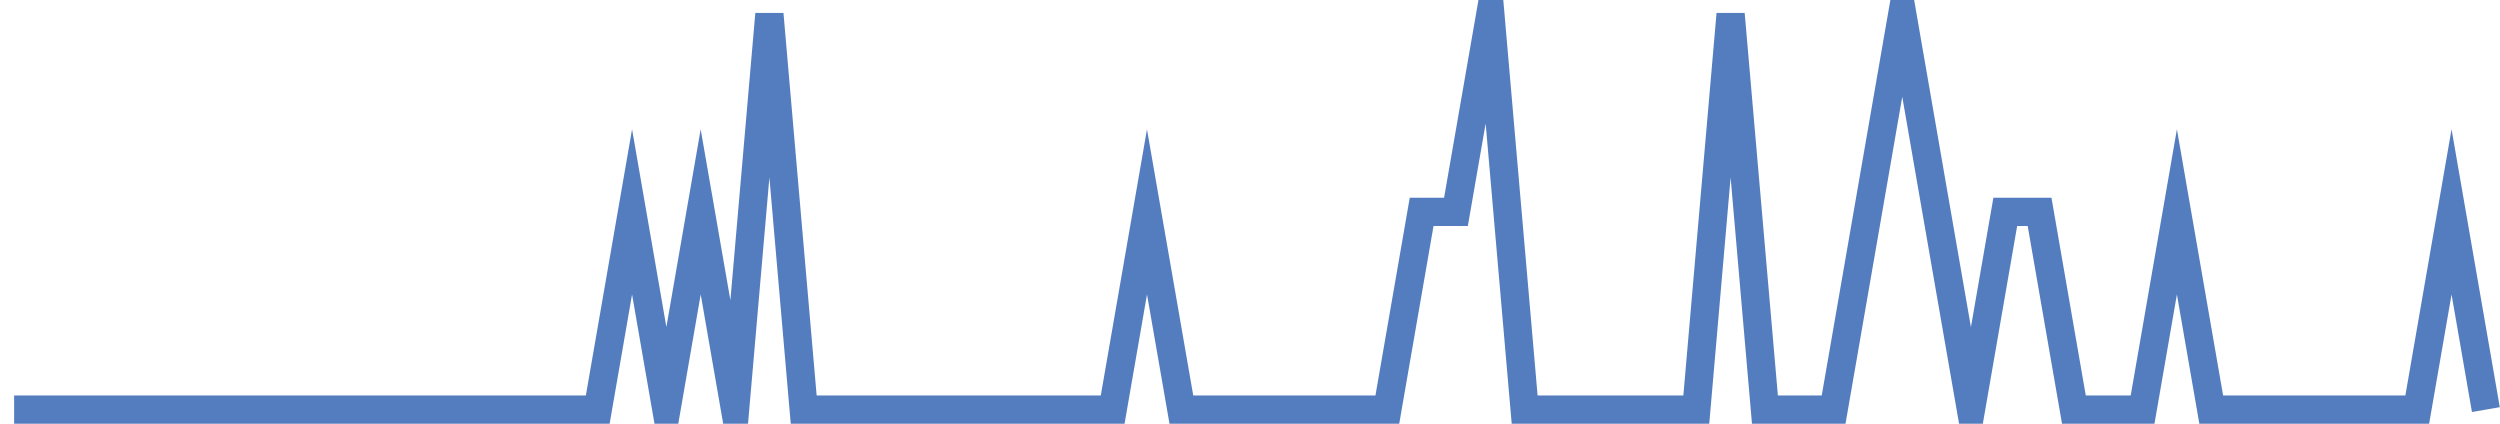 <?xml version="1.0" encoding="UTF-8"?>
<svg xmlns="http://www.w3.org/2000/svg" xmlns:xlink="http://www.w3.org/1999/xlink" width="177pt" height="30pt" viewBox="0 0 177 30" version="1.1">
<g id="surface22804396">
<path style="fill:none;stroke-width:2;stroke-linecap:butt;stroke-linejoin:miter;stroke:rgb(32.941%,49.02%,74.902%);stroke-opacity:1;stroke-miterlimit:10;" d="M 1 29 L 42.32 29 L 44.75 15 L 47.18 29 L 49.609 15 L 52.043 29 L 54.473 1 L 56.902 29 L 78.777 29 L 81.207 15 L 83.641 29 L 98.223 29 L 100.652 15 L 103.082 15 L 105.516 1 L 107.945 29 L 120.098 29 L 122.527 1 L 124.957 29 L 129.82 29 L 134.68 1 L 137.109 15 L 139.543 29 L 141.973 15 L 144.402 15 L 146.832 29 L 151.695 29 L 154.125 15 L 156.555 29 L 171.141 29 L 173.57 15 L 176 29 "/>
</g>
</svg>
